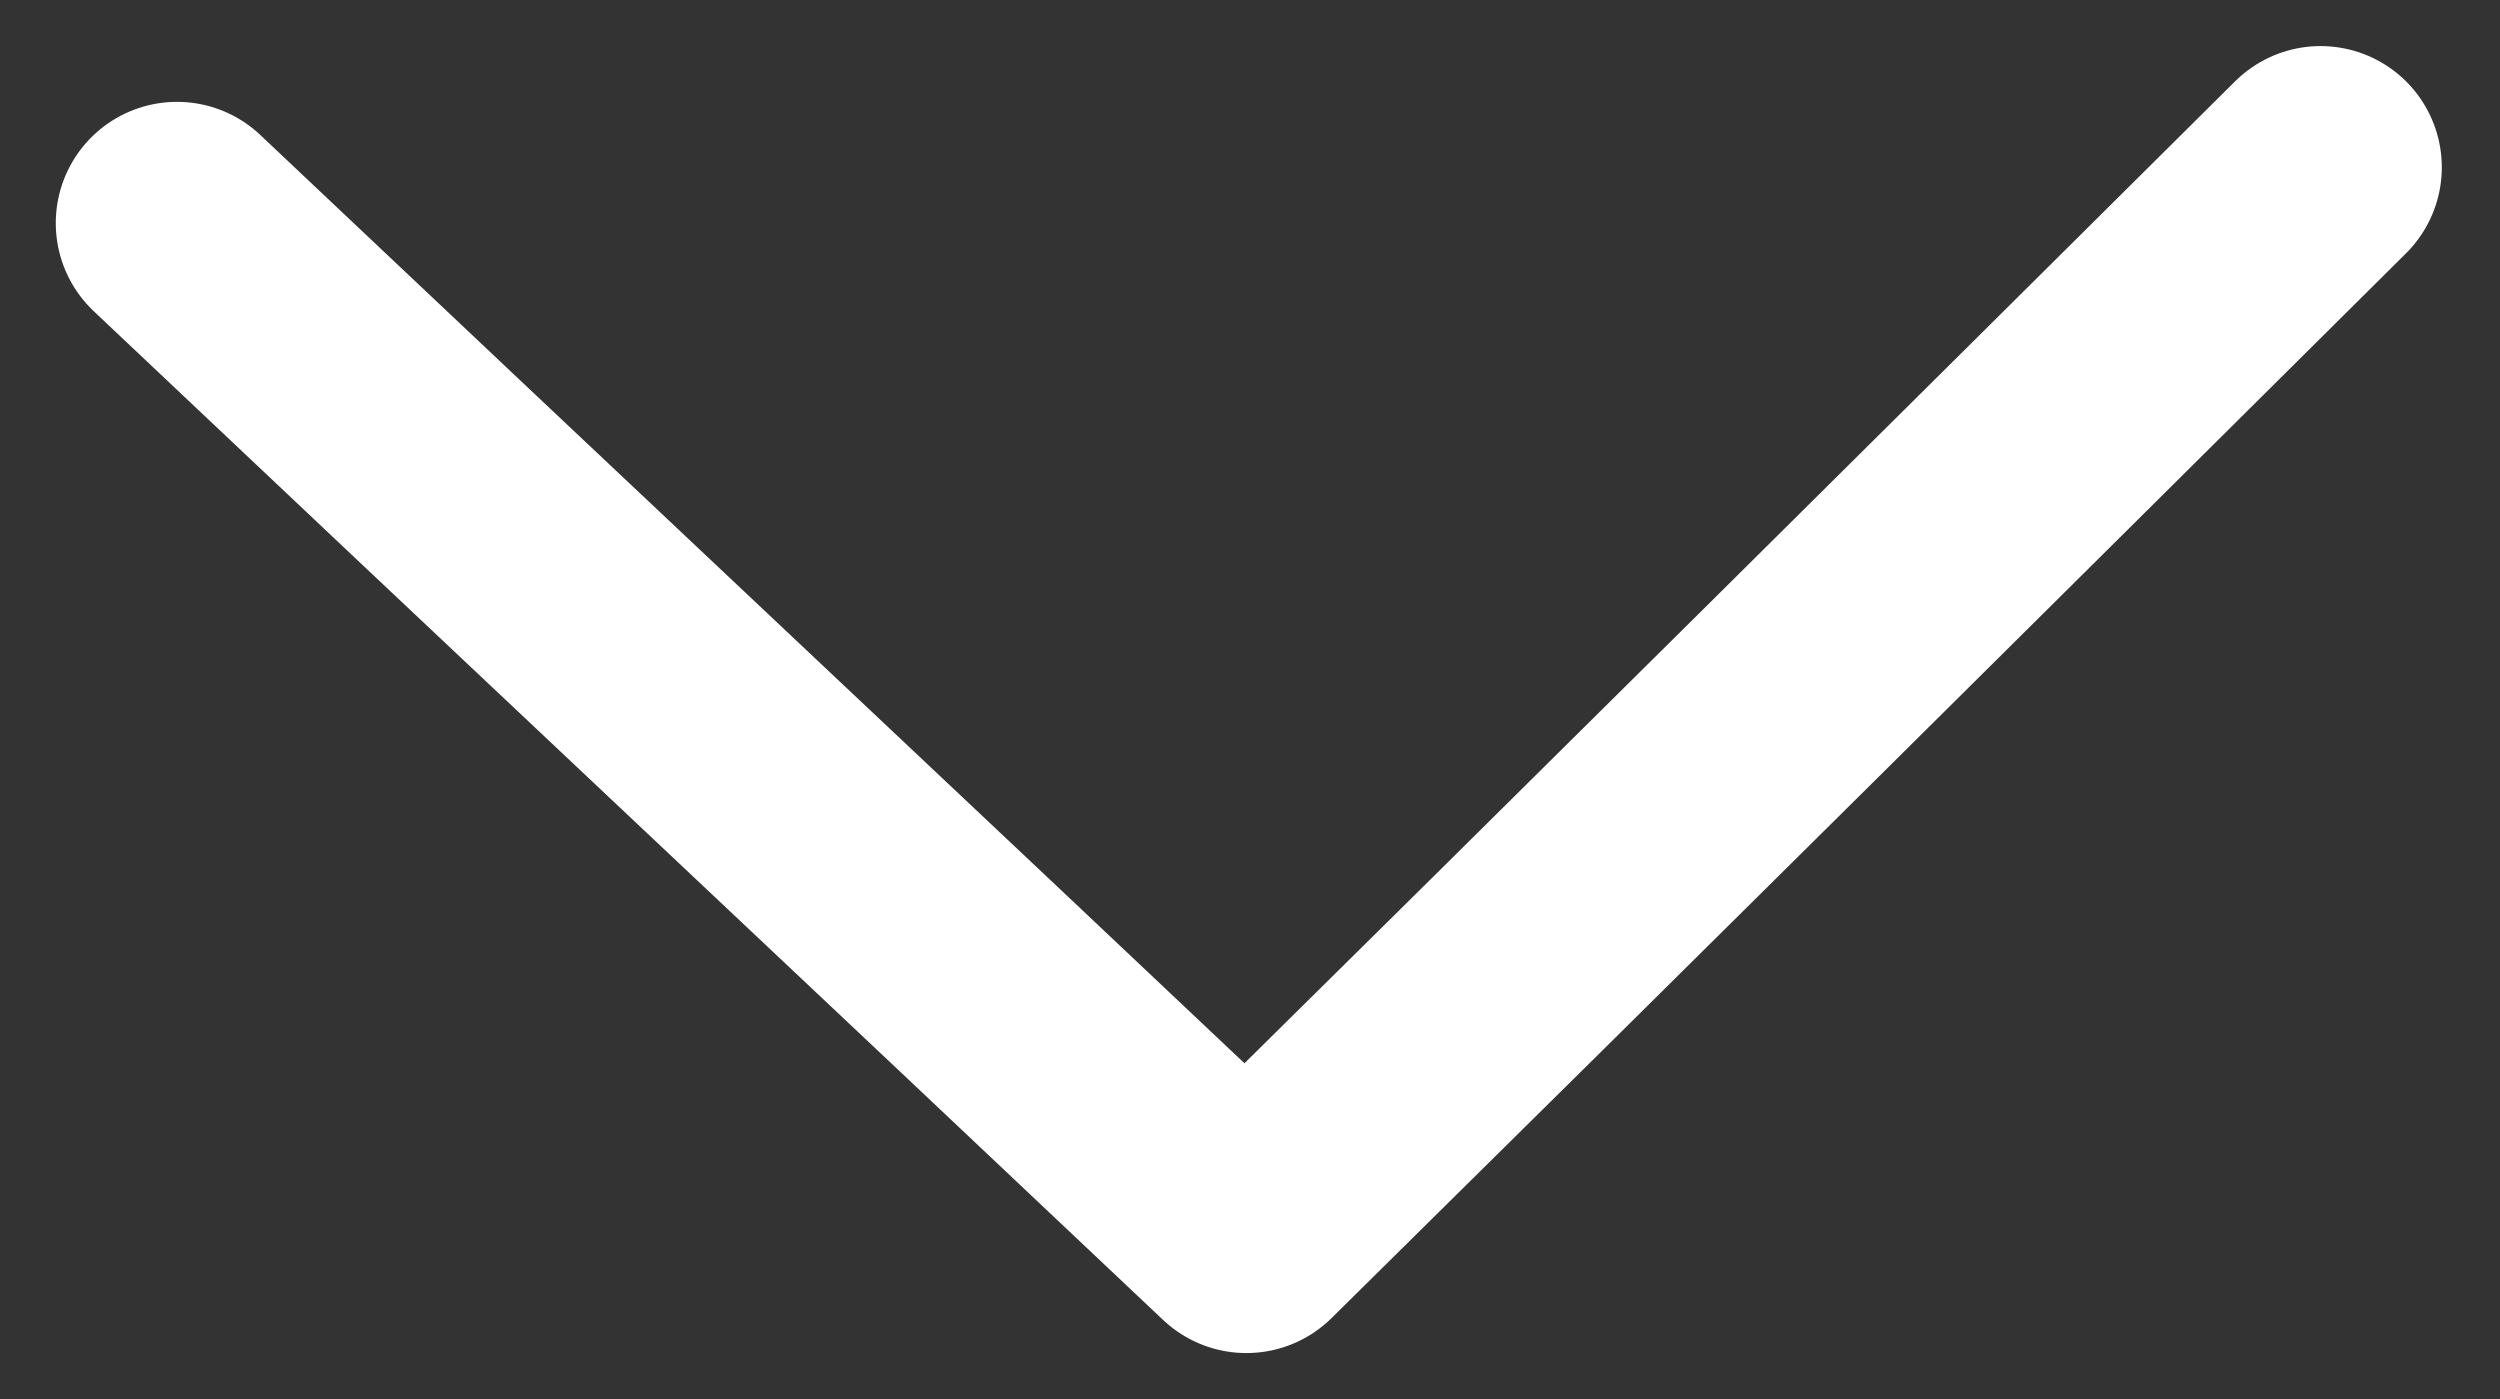 <?xml version="1.0" encoding="UTF-8"?>
<svg id="_選單" data-name="選單" xmlns="http://www.w3.org/2000/svg" viewBox="0 0 10.31 5.77">
  <rect x="0" y="0" width="10.31" height="5.77" fill="#333333" stroke="none"/>
  <defs>
    <style>
      .cls-1 {
        fill: none;
        stroke: #fff;
        stroke-linecap: round;
        stroke-linejoin: round;
      }
    </style>
  </defs>
  <path class="cls-1" d="m.73.92c1.47,1.39,2.94,2.77,4.41,4.16,1.48-1.46,2.96-2.93,4.43-4.39"/>
</svg>